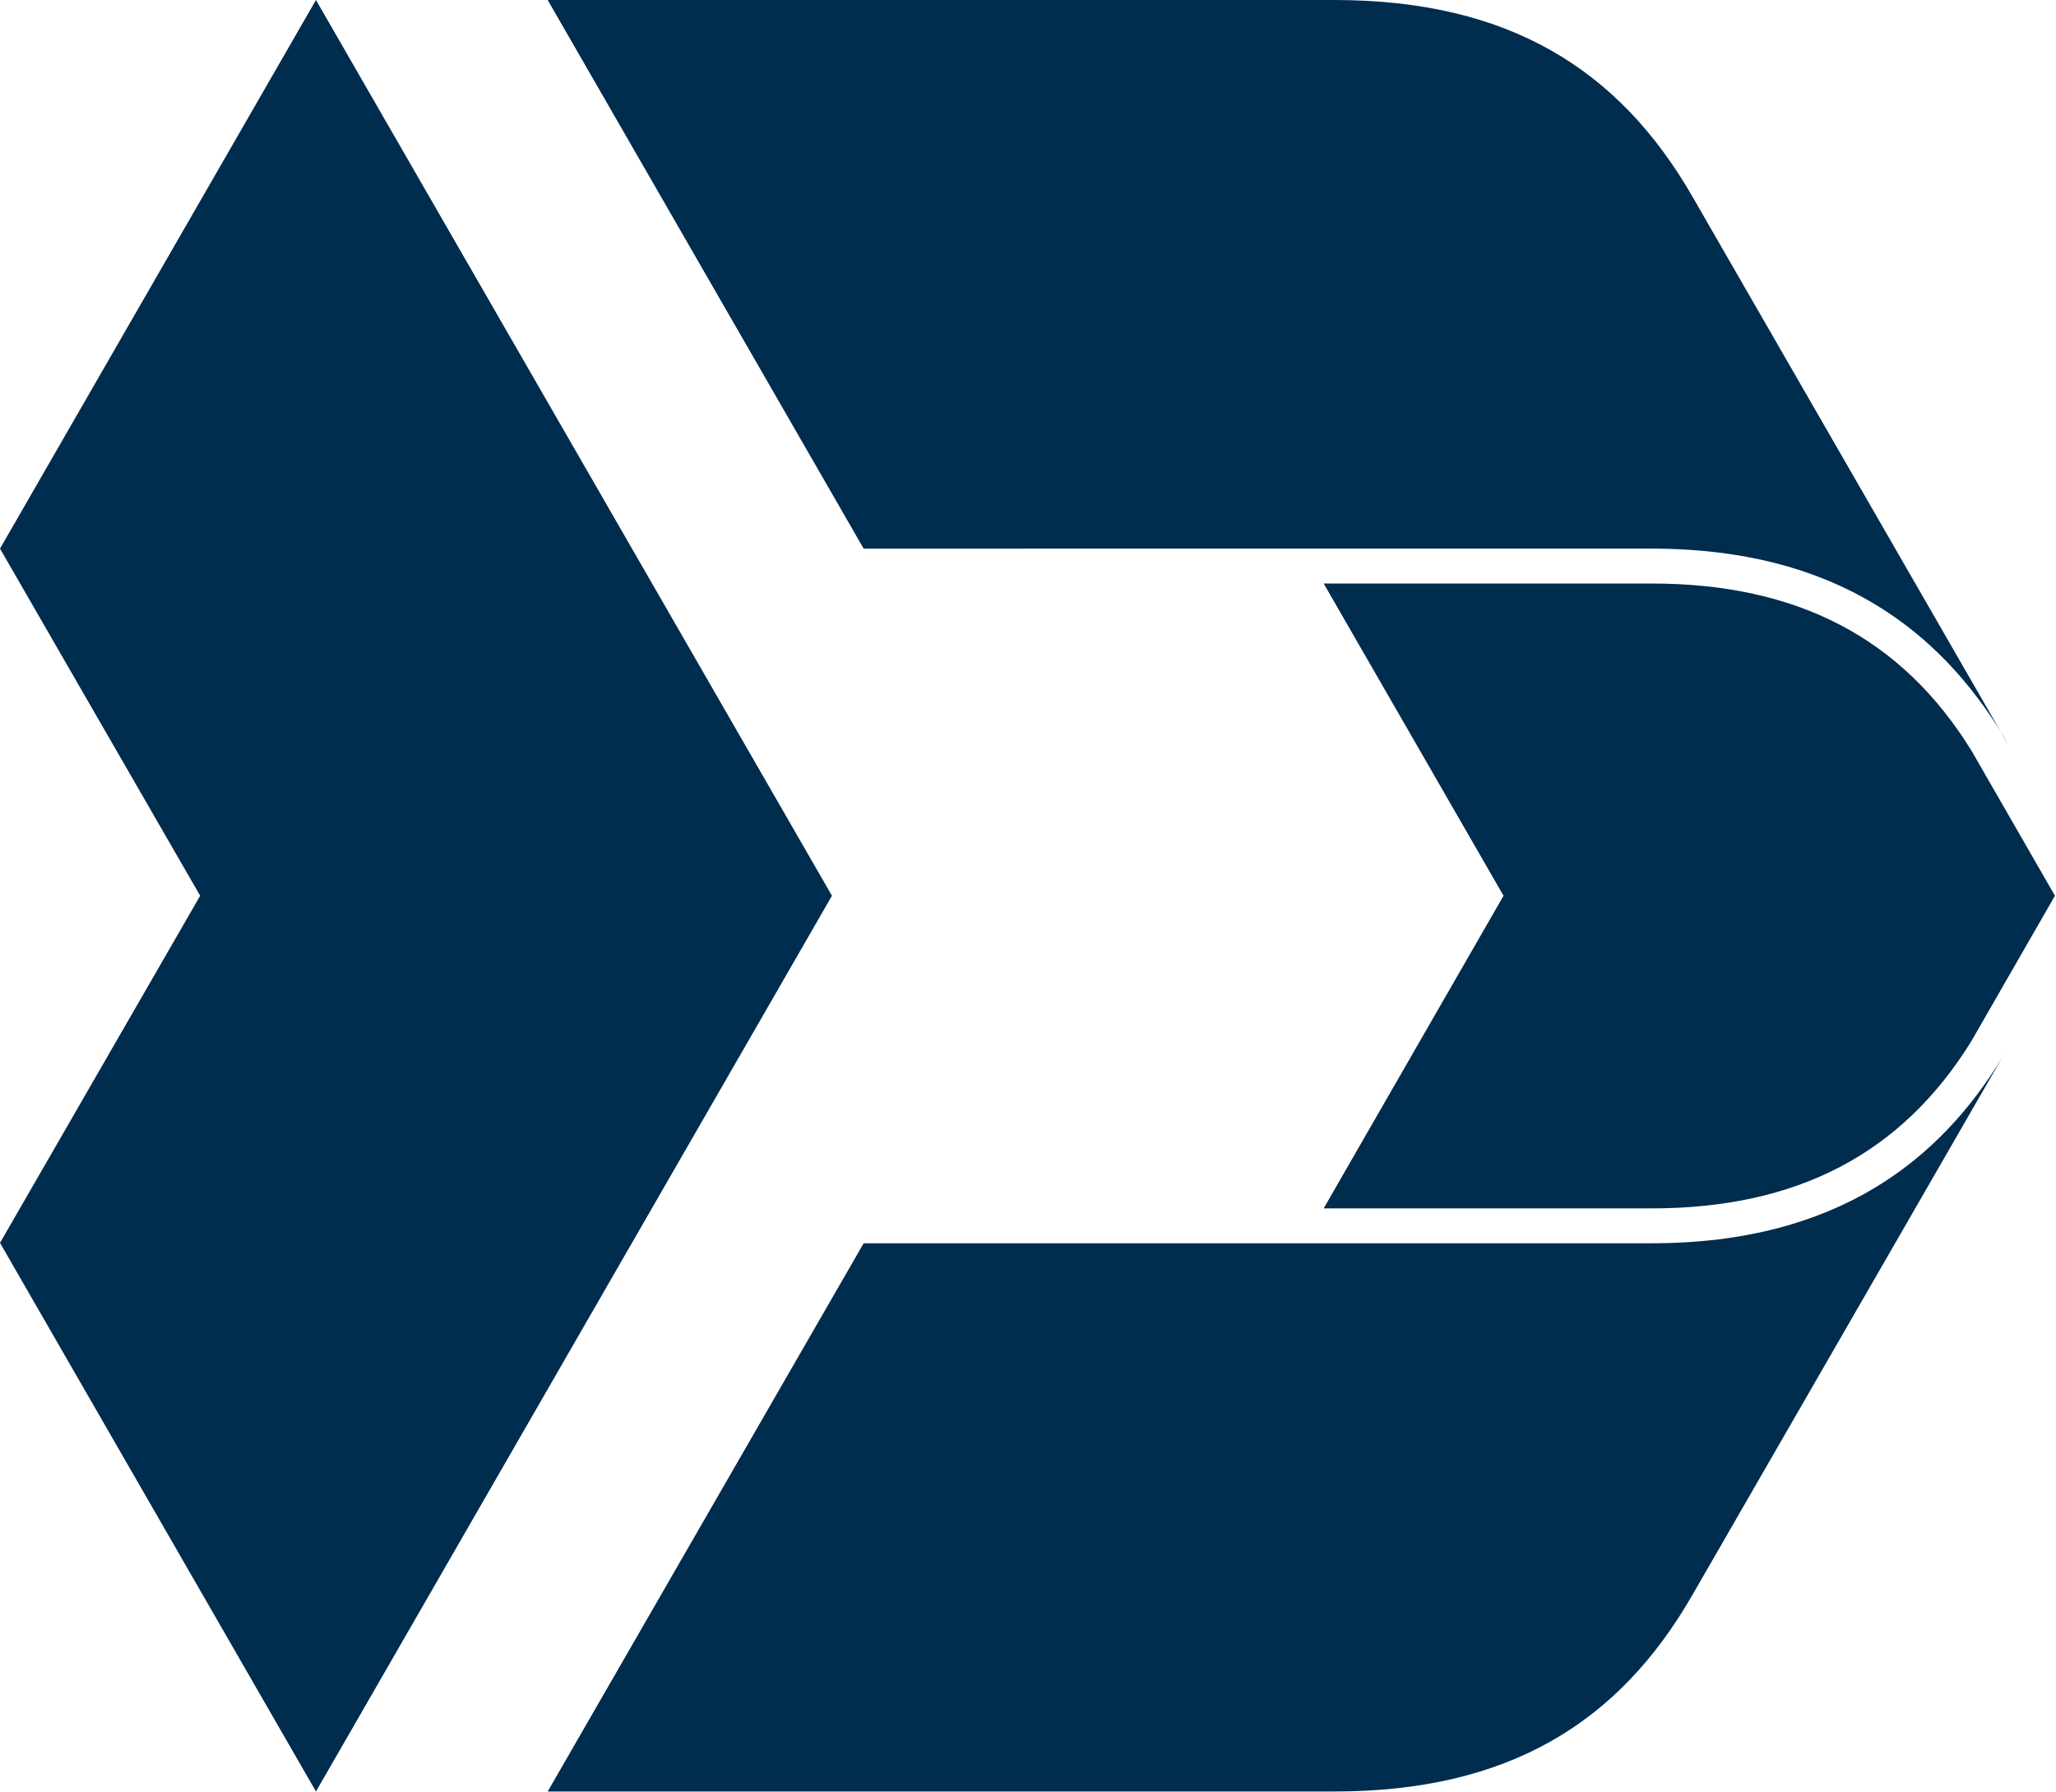 <svg version="1.2" xmlns="http://www.w3.org/2000/svg" viewBox="0 0 1550 1351" width="1550" height="1351">
	<title>VLY_BIG</title>
	<style>
		.s0 { fill: #002c4e } 
	</style>
	<path class="s0" d="m1486.5 566.3c-52.4-85.1-131.3-126.4-241.5-126.4h-247.1l135.6 235.4-135.6 235.7h247.1c109.9 0 188.8-41.3 241.2-126.1l63-109.6z"/>
	<path class="s0" d="m627.2 675.3l-389 675.3-238.2-413.6 150.9-261.7-150.9-261.7 238.2-413.6z"/>
	<path class="s0" d="m952.6 413.6h292.4c142.9 0 218.5 65.5 264.1 139.2q2.8 4.6 5.2 9.2l-238.4-413.8c-55.4-96.2-138.7-148.2-270-148.2h-593l238.2 413.6z"/>
	<path class="s0" d="m1245 937.3h-593.9l-238.2 413.3h593c131.3 0 214.6-51.8 270-148.2l238.4-413.6q-2.7 4.6-5.5 9.5c-45.3 73.8-121.2 139-263.8 139z"/>
</svg>